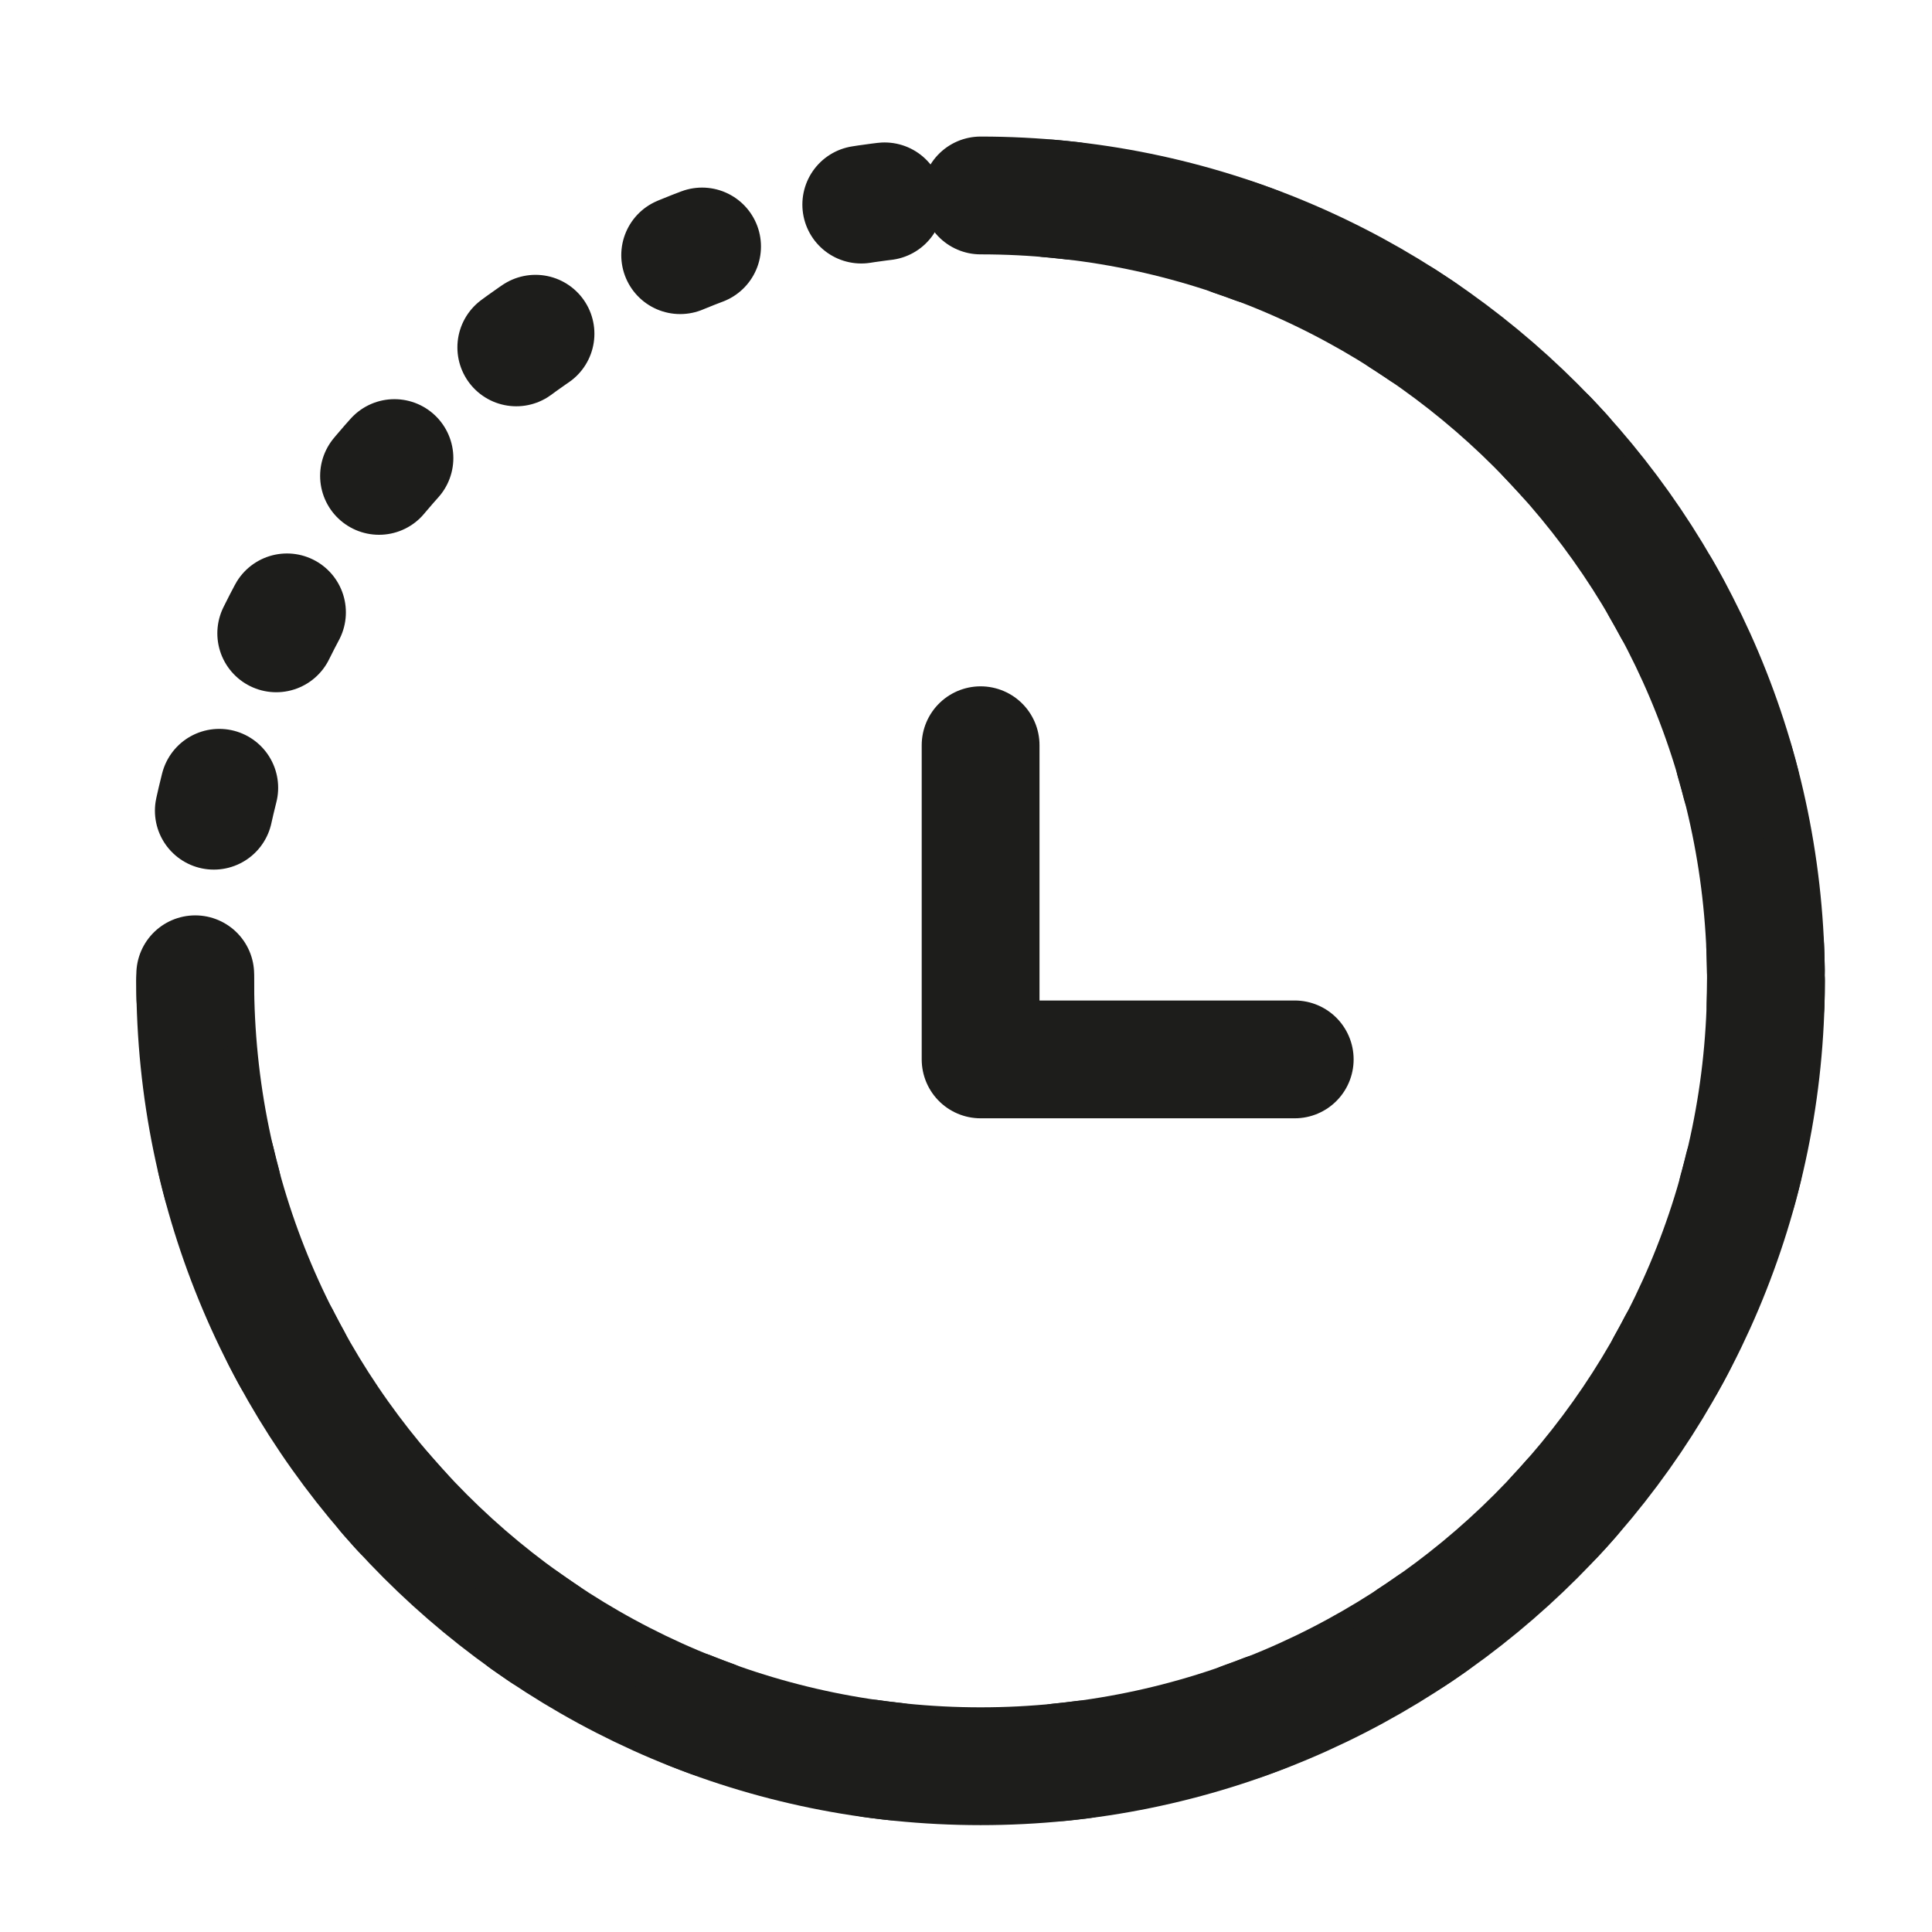 <svg width="41" height="41" viewBox="0 0 41 41" fill="none" xmlns="http://www.w3.org/2000/svg">
<path d="M4.143 20.815C4.143 30.02 11.605 37.482 20.81 37.482C30.014 37.482 37.476 30.02 37.476 20.815C37.476 11.61 30.014 4.148 20.81 4.148" stroke="#1D1D1B" stroke-width="2.5" stroke-linecap="round"/>
<path d="M20.81 15.815V22.482H27.476" stroke="#1D1D1B" stroke-width="2.5" stroke-linecap="round" stroke-linejoin="round"/>
<circle cx="20.809" cy="20.815" r="16.667" stroke="#1D1D1B" stroke-width="2.5" stroke-linecap="round" stroke-dasharray="0.5 3.5"/>
</svg>
